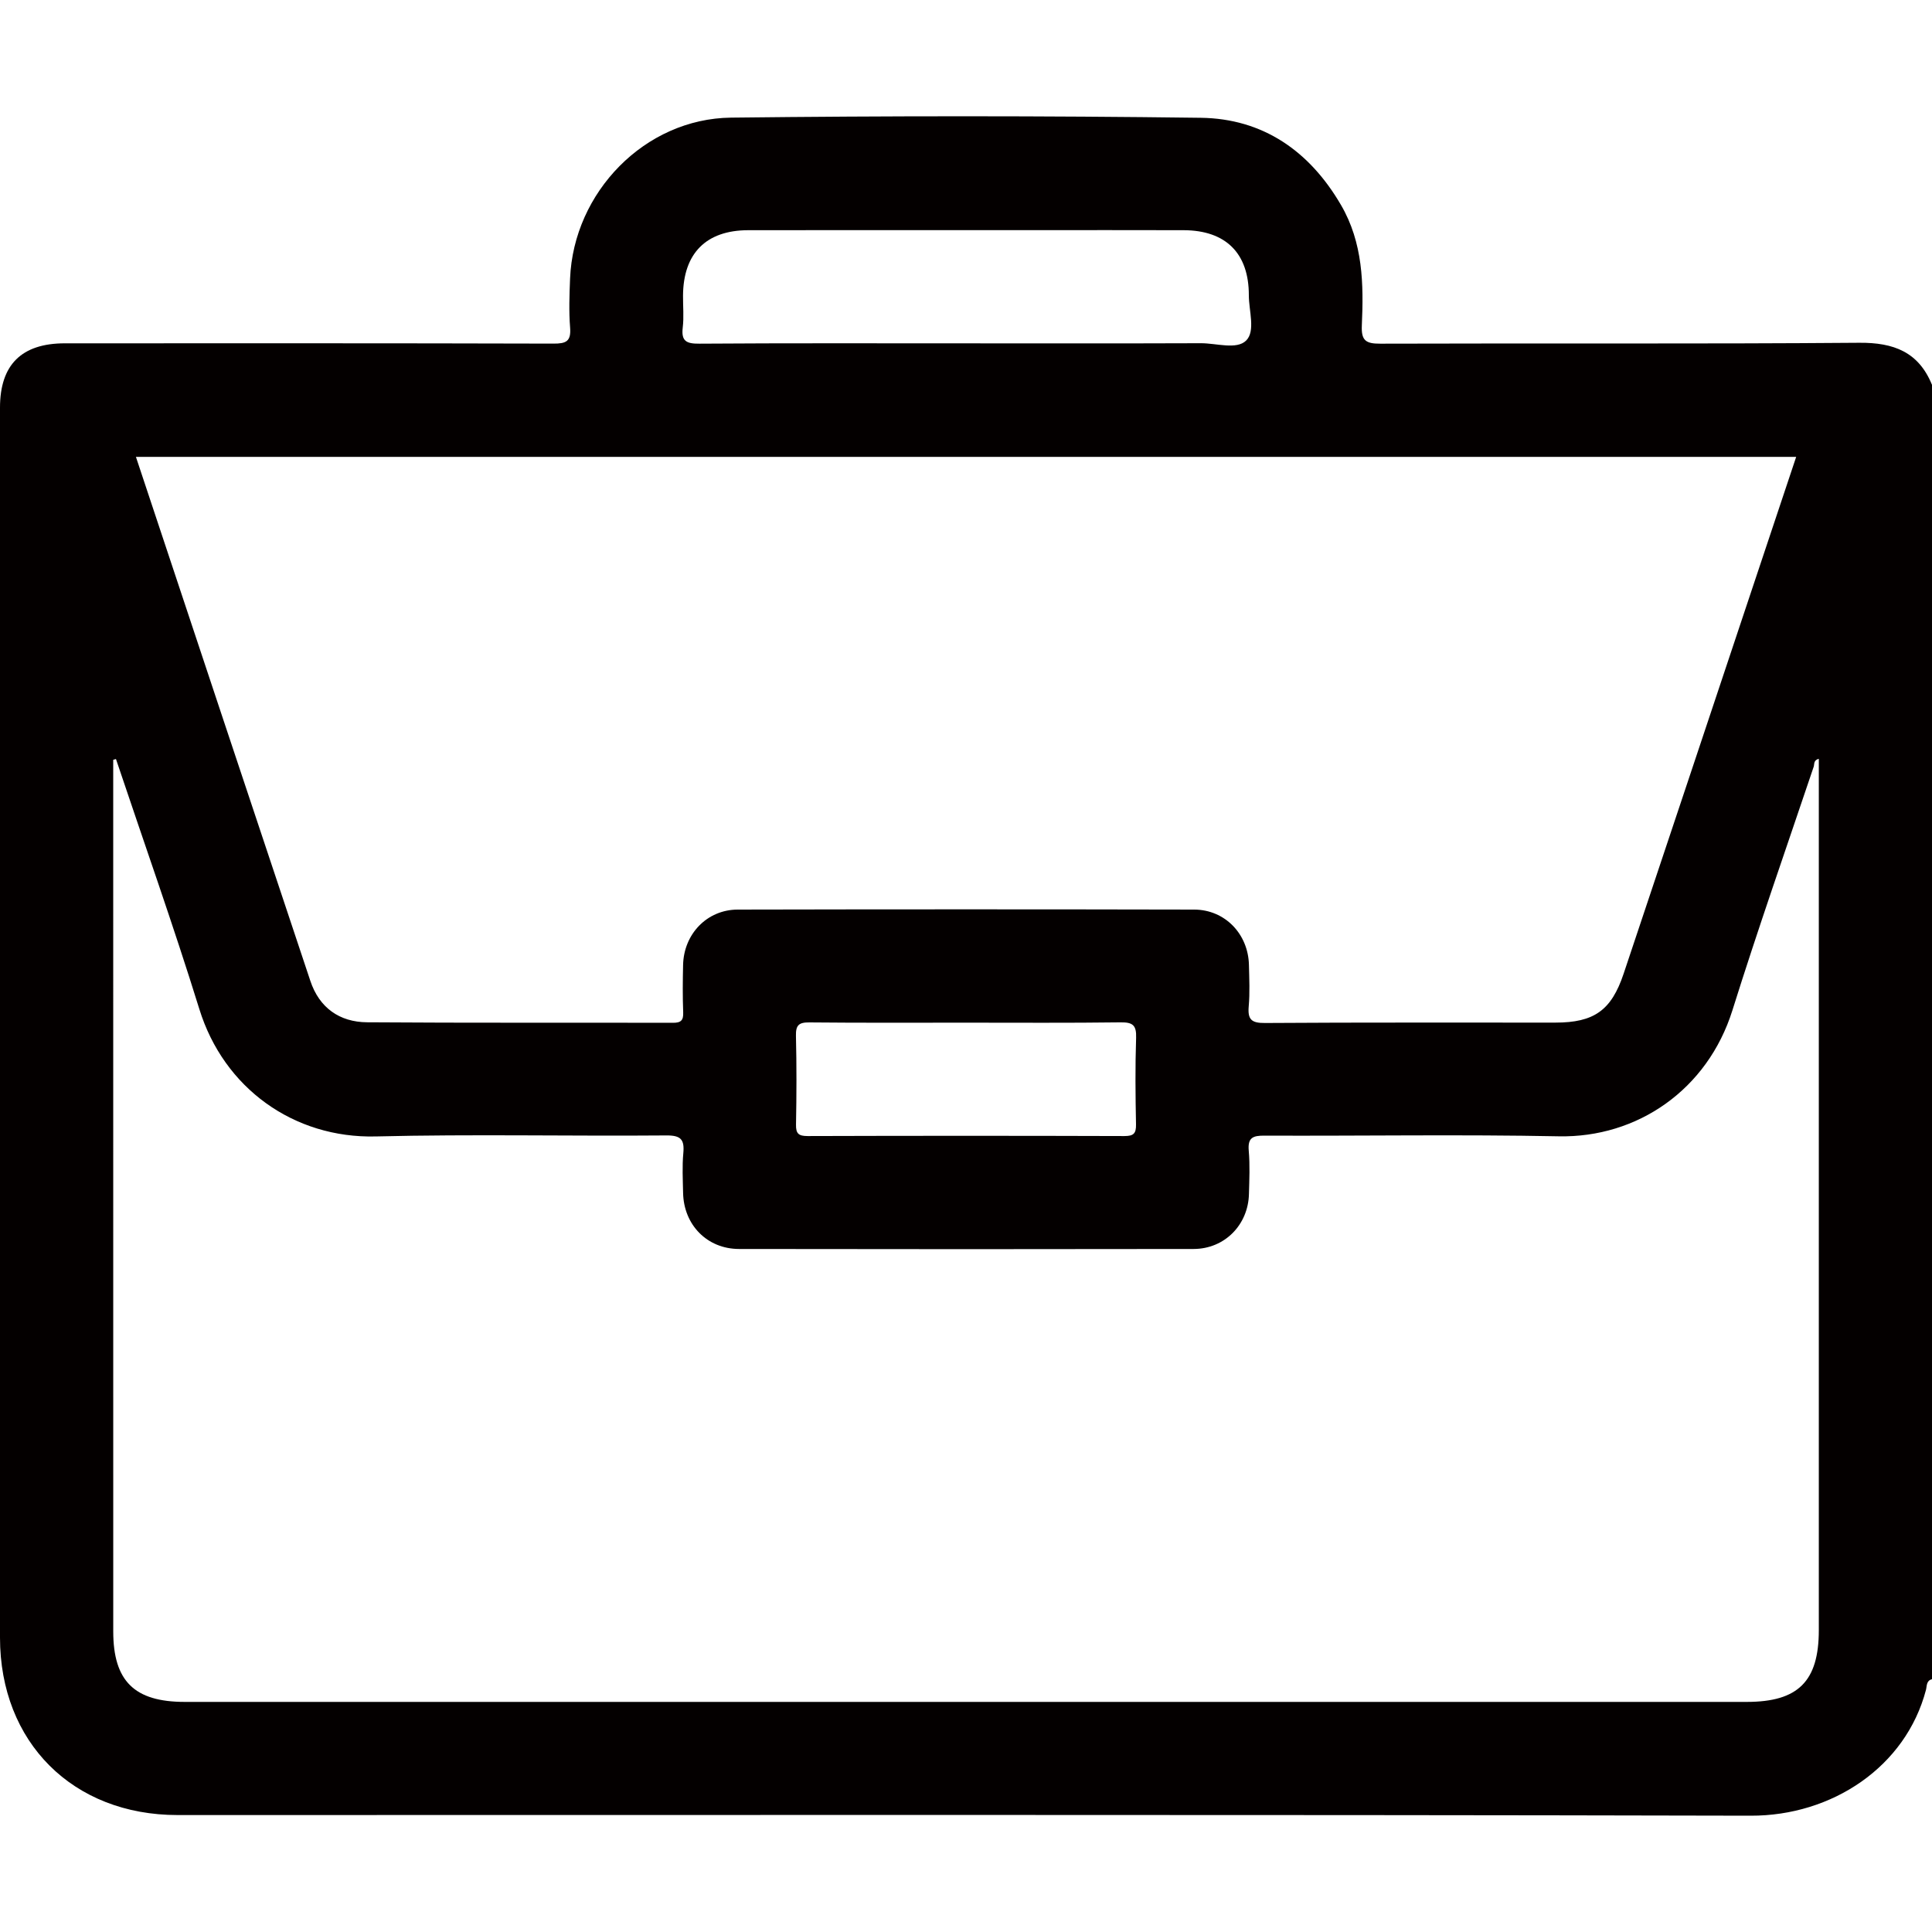 <?xml version="1.0" encoding="utf-8"?>
<!-- Generator: Adobe Illustrator 16.0.0, SVG Export Plug-In . SVG Version: 6.00 Build 0)  -->
<!DOCTYPE svg PUBLIC "-//W3C//DTD SVG 1.1//EN" "http://www.w3.org/Graphics/SVG/1.1/DTD/svg11.dtd">
<svg version="1.1" id="圖層_1" xmlns="http://www.w3.org/2000/svg" xmlns:xlink="http://www.w3.org/1999/xlink" x="0px" y="0px"
	 width="60px" height="60px" viewBox="0 0 60 60" enable-background="new 0 0 60 60" xml:space="preserve">
<path fill="#040000" d="M60,11.952c0,13.399,0,26.8,0,40.198c-0.181,0.041-0.158,0.221-0.187,0.33
	c-0.626,2.389-2.916,3.916-5.445,3.908c-16.284-0.037-32.569-0.018-48.854-0.02c-3.252,0-5.513-2.26-5.514-5.51
	c-0.002-12.732-0.001-25.465,0-38.196c0-1.335,0.67-1.999,2.013-2c5.058-0.001,10.114-0.005,15.172,0.009
	c0.393,0.002,0.555-0.066,0.52-0.498c-0.04-0.504-0.021-1.015-0.001-1.521c0.108-2.68,2.32-4.968,5-4.999
	c4.861-0.056,9.725-0.058,14.585,0.005c1.928,0.025,3.378,1.028,4.357,2.709c0.684,1.174,0.705,2.453,0.647,3.742
	c-0.021,0.468,0.124,0.566,0.572,0.564c4.96-0.017,9.92,0.012,14.879-0.028C58.816,10.637,59.585,10.933,60,11.952z M3.601,23.572
	c-0.027,0.008-0.057,0.017-0.085,0.025c0,0.155,0,0.312,0,0.467c0.001,8.867,0,17.734,0.001,26.602c0,1.541,0.658,2.188,2.219,2.188
	c16.171,0.002,32.342,0.002,48.512,0c1.596,0,2.237-0.639,2.237-2.229c0-8.828,0-17.656,0-26.483c0-0.188,0-0.375,0-0.577
	c-0.169,0.043-0.133,0.168-0.159,0.246c-0.849,2.52-1.729,5.028-2.524,7.564c-0.776,2.473-2.959,3.963-5.393,3.914
	c-3.046-0.061-6.093-0.008-9.14-0.021c-0.364-0.002-0.523,0.064-0.488,0.469c0.039,0.445,0.018,0.898,0.006,1.346
	c-0.024,0.957-0.756,1.703-1.717,1.705c-4.707,0.008-9.414,0.008-14.12,0c-0.991-0.002-1.718-0.75-1.736-1.746
	c-0.008-0.41-0.031-0.822,0.007-1.229c0.039-0.424-0.074-0.555-0.529-0.551c-3.007,0.025-6.016-0.043-9.021,0.031
	c-2.547,0.063-4.722-1.5-5.481-3.957C5.382,28.73,4.468,26.158,3.601,23.572z M4.221,14.188c1.815,5.459,3.612,10.868,5.417,16.274
	c0.277,0.834,0.906,1.28,1.763,1.286c3.163,0.023,6.326,0.008,9.489,0.016c0.258,0.002,0.337-0.072,0.327-0.328
	c-0.019-0.489-0.014-0.977-0.003-1.465c0.02-0.964,0.743-1.721,1.697-1.723c4.725-0.01,9.45-0.01,14.175,0
	c0.955,0.002,1.679,0.757,1.701,1.719c0.01,0.429,0.031,0.861-0.007,1.289c-0.035,0.406,0.086,0.518,0.504,0.514
	c3.007-0.02,6.014-0.01,9.02-0.012c1.203,0,1.739-0.381,2.119-1.518c1.323-3.953,2.641-7.908,3.961-11.863
	c0.463-1.387,0.926-2.773,1.398-4.188C38.572,14.188,21.431,14.188,4.221,14.188z M29.975,10.663c2.439,0,4.879,0.005,7.319-0.004
	c0.481-0.002,1.112,0.209,1.406-0.083c0.296-0.292,0.084-0.924,0.084-1.405c0.002-1.306-0.716-2.018-2.025-2.022
	c-1.6-0.006-3.2-0.001-4.801-0.001c-2.908,0-5.816-0.004-8.724,0.001c-1.306,0.003-2.013,0.72-2.022,2.029
	c-0.003,0.332,0.03,0.668-0.009,0.995c-0.051,0.428,0.12,0.503,0.516,0.5C24.471,10.654,27.223,10.663,29.975,10.663z M29.999,31.76
	c-1.62,0-3.241,0.008-4.861-0.008c-0.332-0.004-0.427,0.088-0.419,0.418c0.022,0.918,0.019,1.836,0.002,2.754
	c-0.006,0.283,0.081,0.357,0.36,0.357c3.28-0.01,6.561-0.01,9.84,0c0.282,0,0.364-0.078,0.359-0.359
	c-0.018-0.898-0.027-1.797,0.003-2.693c0.013-0.387-0.101-0.484-0.48-0.479C33.202,31.771,31.601,31.76,29.999,31.76z"/>
</svg>
